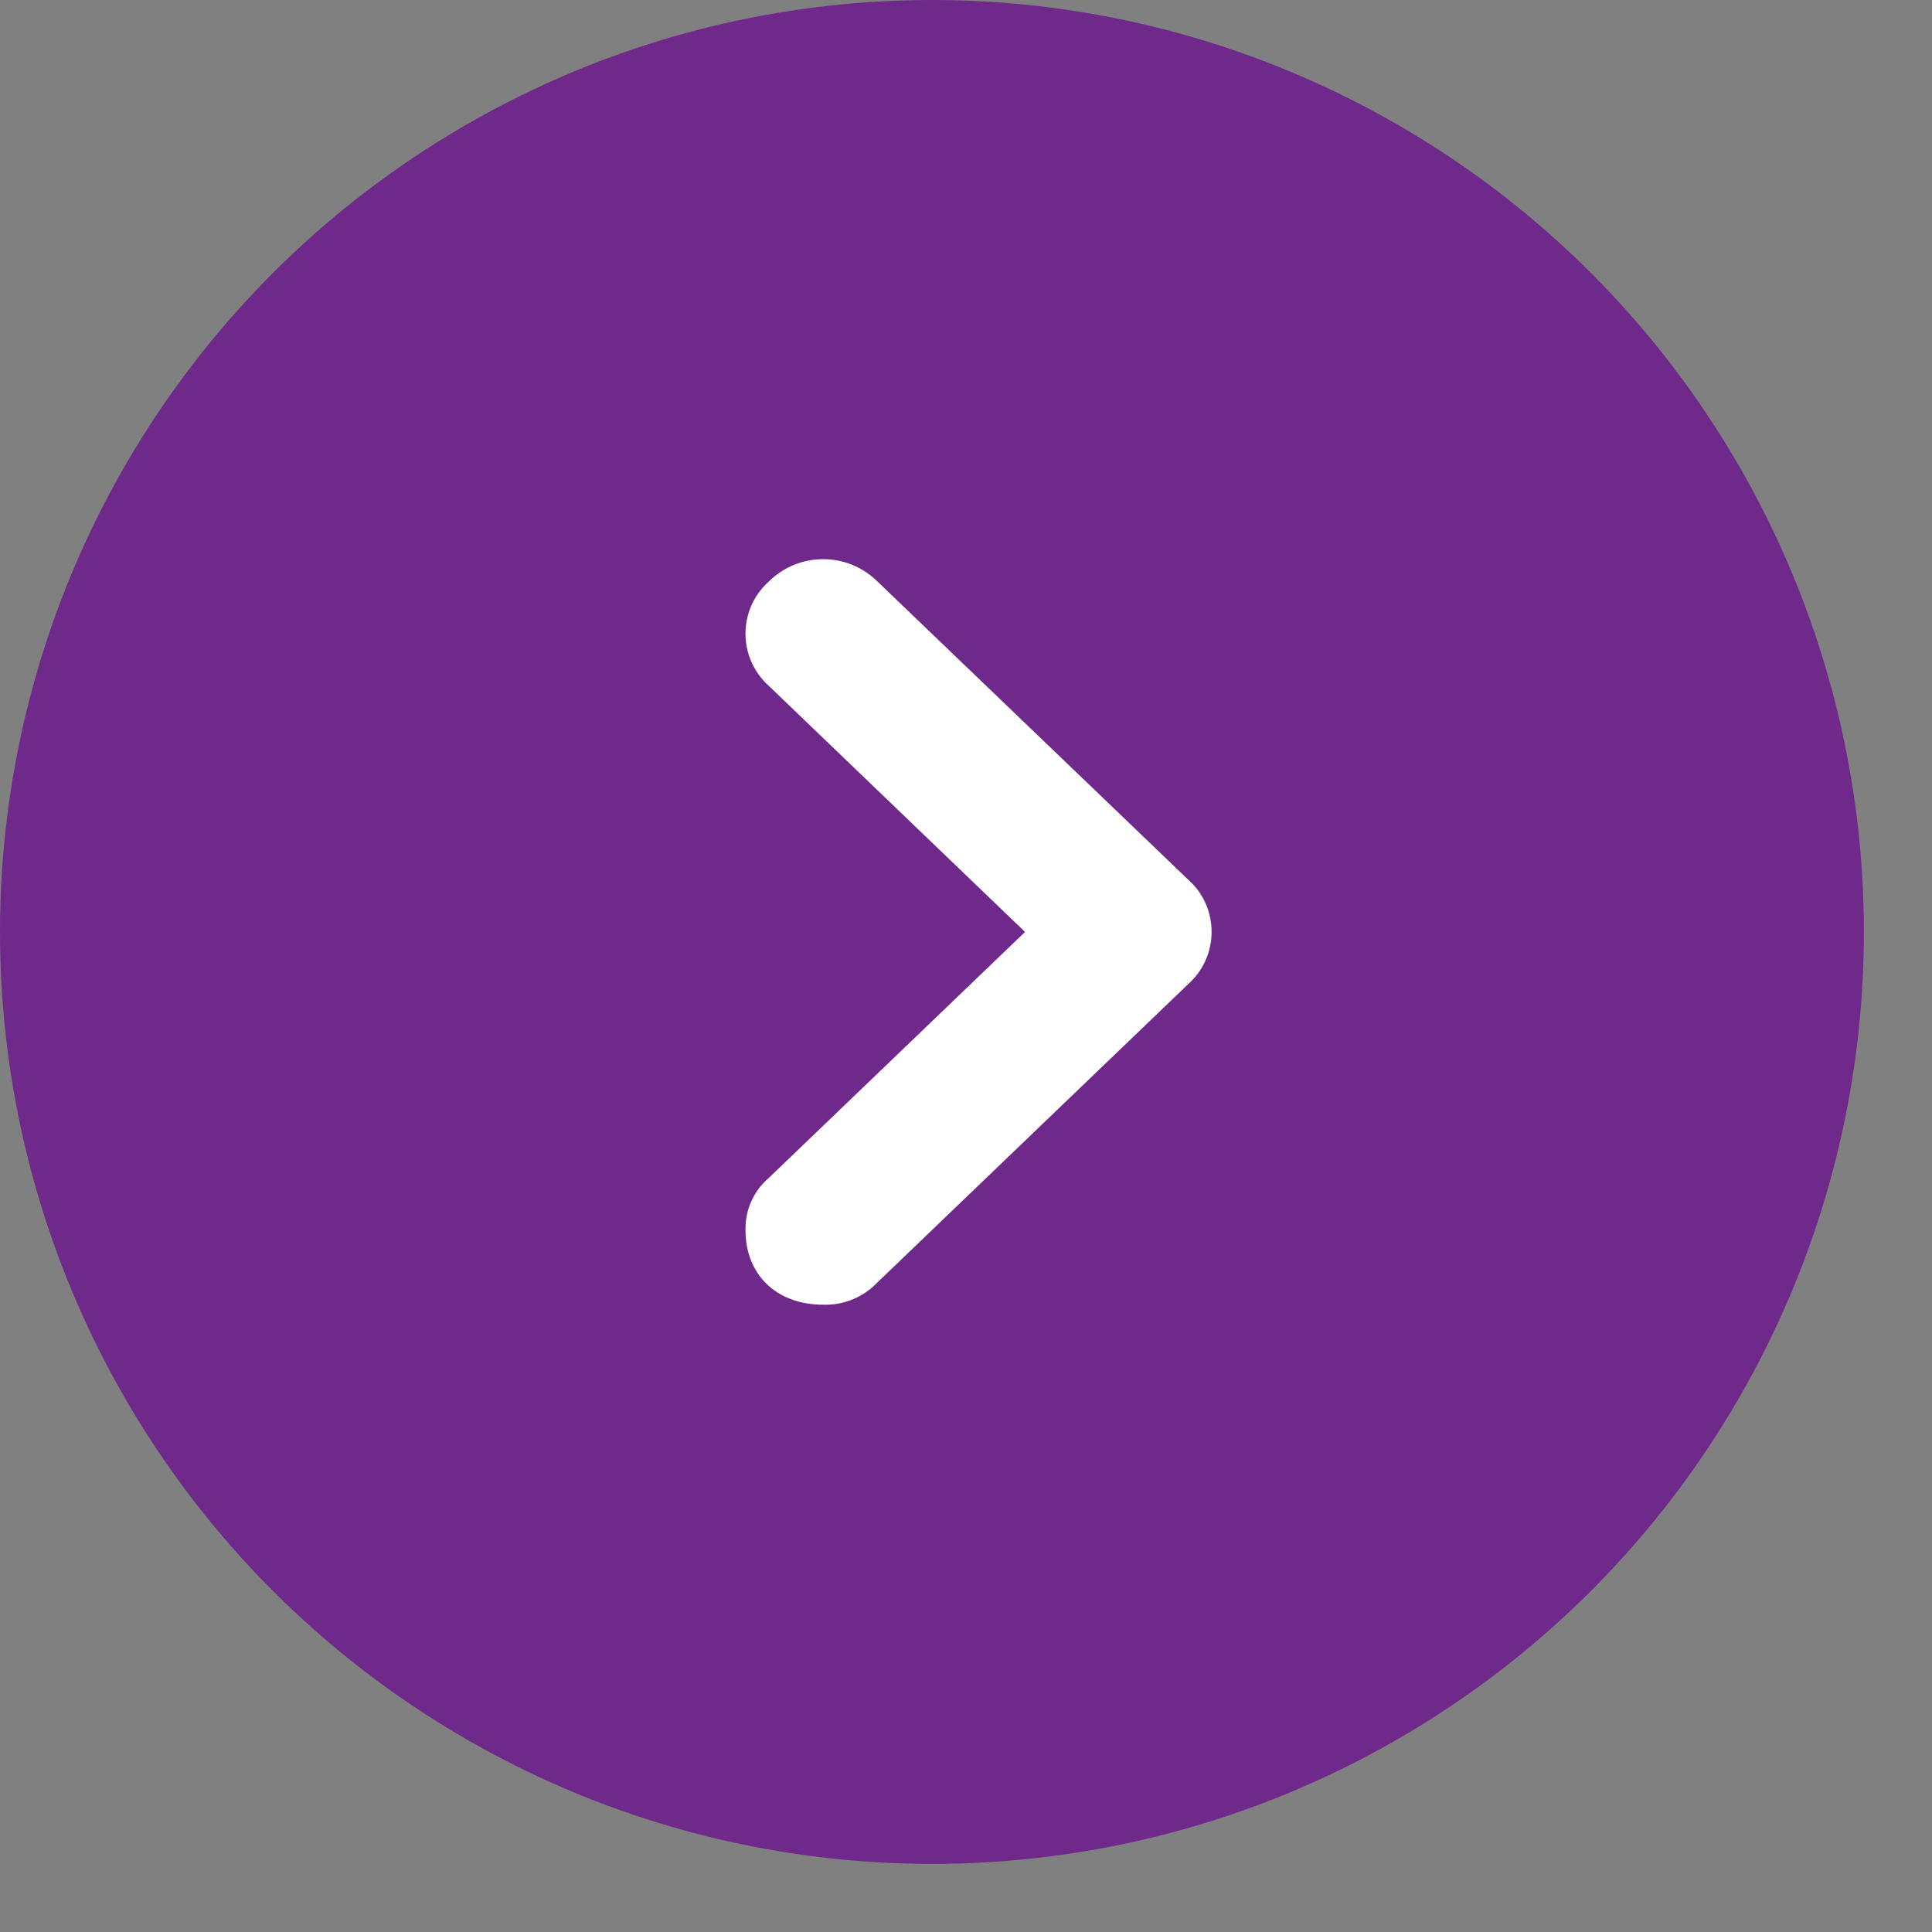 <?xml version="1.0" encoding="utf-8"?>
<!-- Generator: Adobe Illustrator 16.0.0, SVG Export Plug-In . SVG Version: 6.00 Build 0)  -->
<!DOCTYPE svg PUBLIC "-//W3C//DTD SVG 1.1//EN" "http://www.w3.org/Graphics/SVG/1.1/DTD/svg11.dtd">
<svg version="1.1" id="Layer_1" xmlns="http://www.w3.org/2000/svg" xmlns:xlink="http://www.w3.org/1999/xlink" x="0px" y="0px"
	 width="16px" height="16px" viewBox="0 0 16 16" enable-background="new 0 0 16 16" xml:space="preserve">
<rect x="0" y="0" width="16" height="16" fill="#808080" stroke="none"/>
<circle fill="#6F298A" cx="7.718" cy="7.718" r="7.718"/>
<path fill="#FFFFFF" d="M7.267,4.816c-0.25-0.247-0.651-0.247-0.9,0C6.128,5.03,6.108,5.396,6.322,5.635
	C6.336,5.651,6.351,5.666,6.367,5.68l2.122,2.038L6.367,9.755c-0.126,0.107-0.197,0.267-0.193,0.433
	c0,0.369,0.257,0.617,0.643,0.617c0.169,0.006,0.333-0.062,0.45-0.185L9.84,8.15c0.239-0.213,0.26-0.58,0.047-0.819
	C9.871,7.315,9.856,7.299,9.84,7.285L7.267,4.816L7.267,4.816z"/>
</svg>